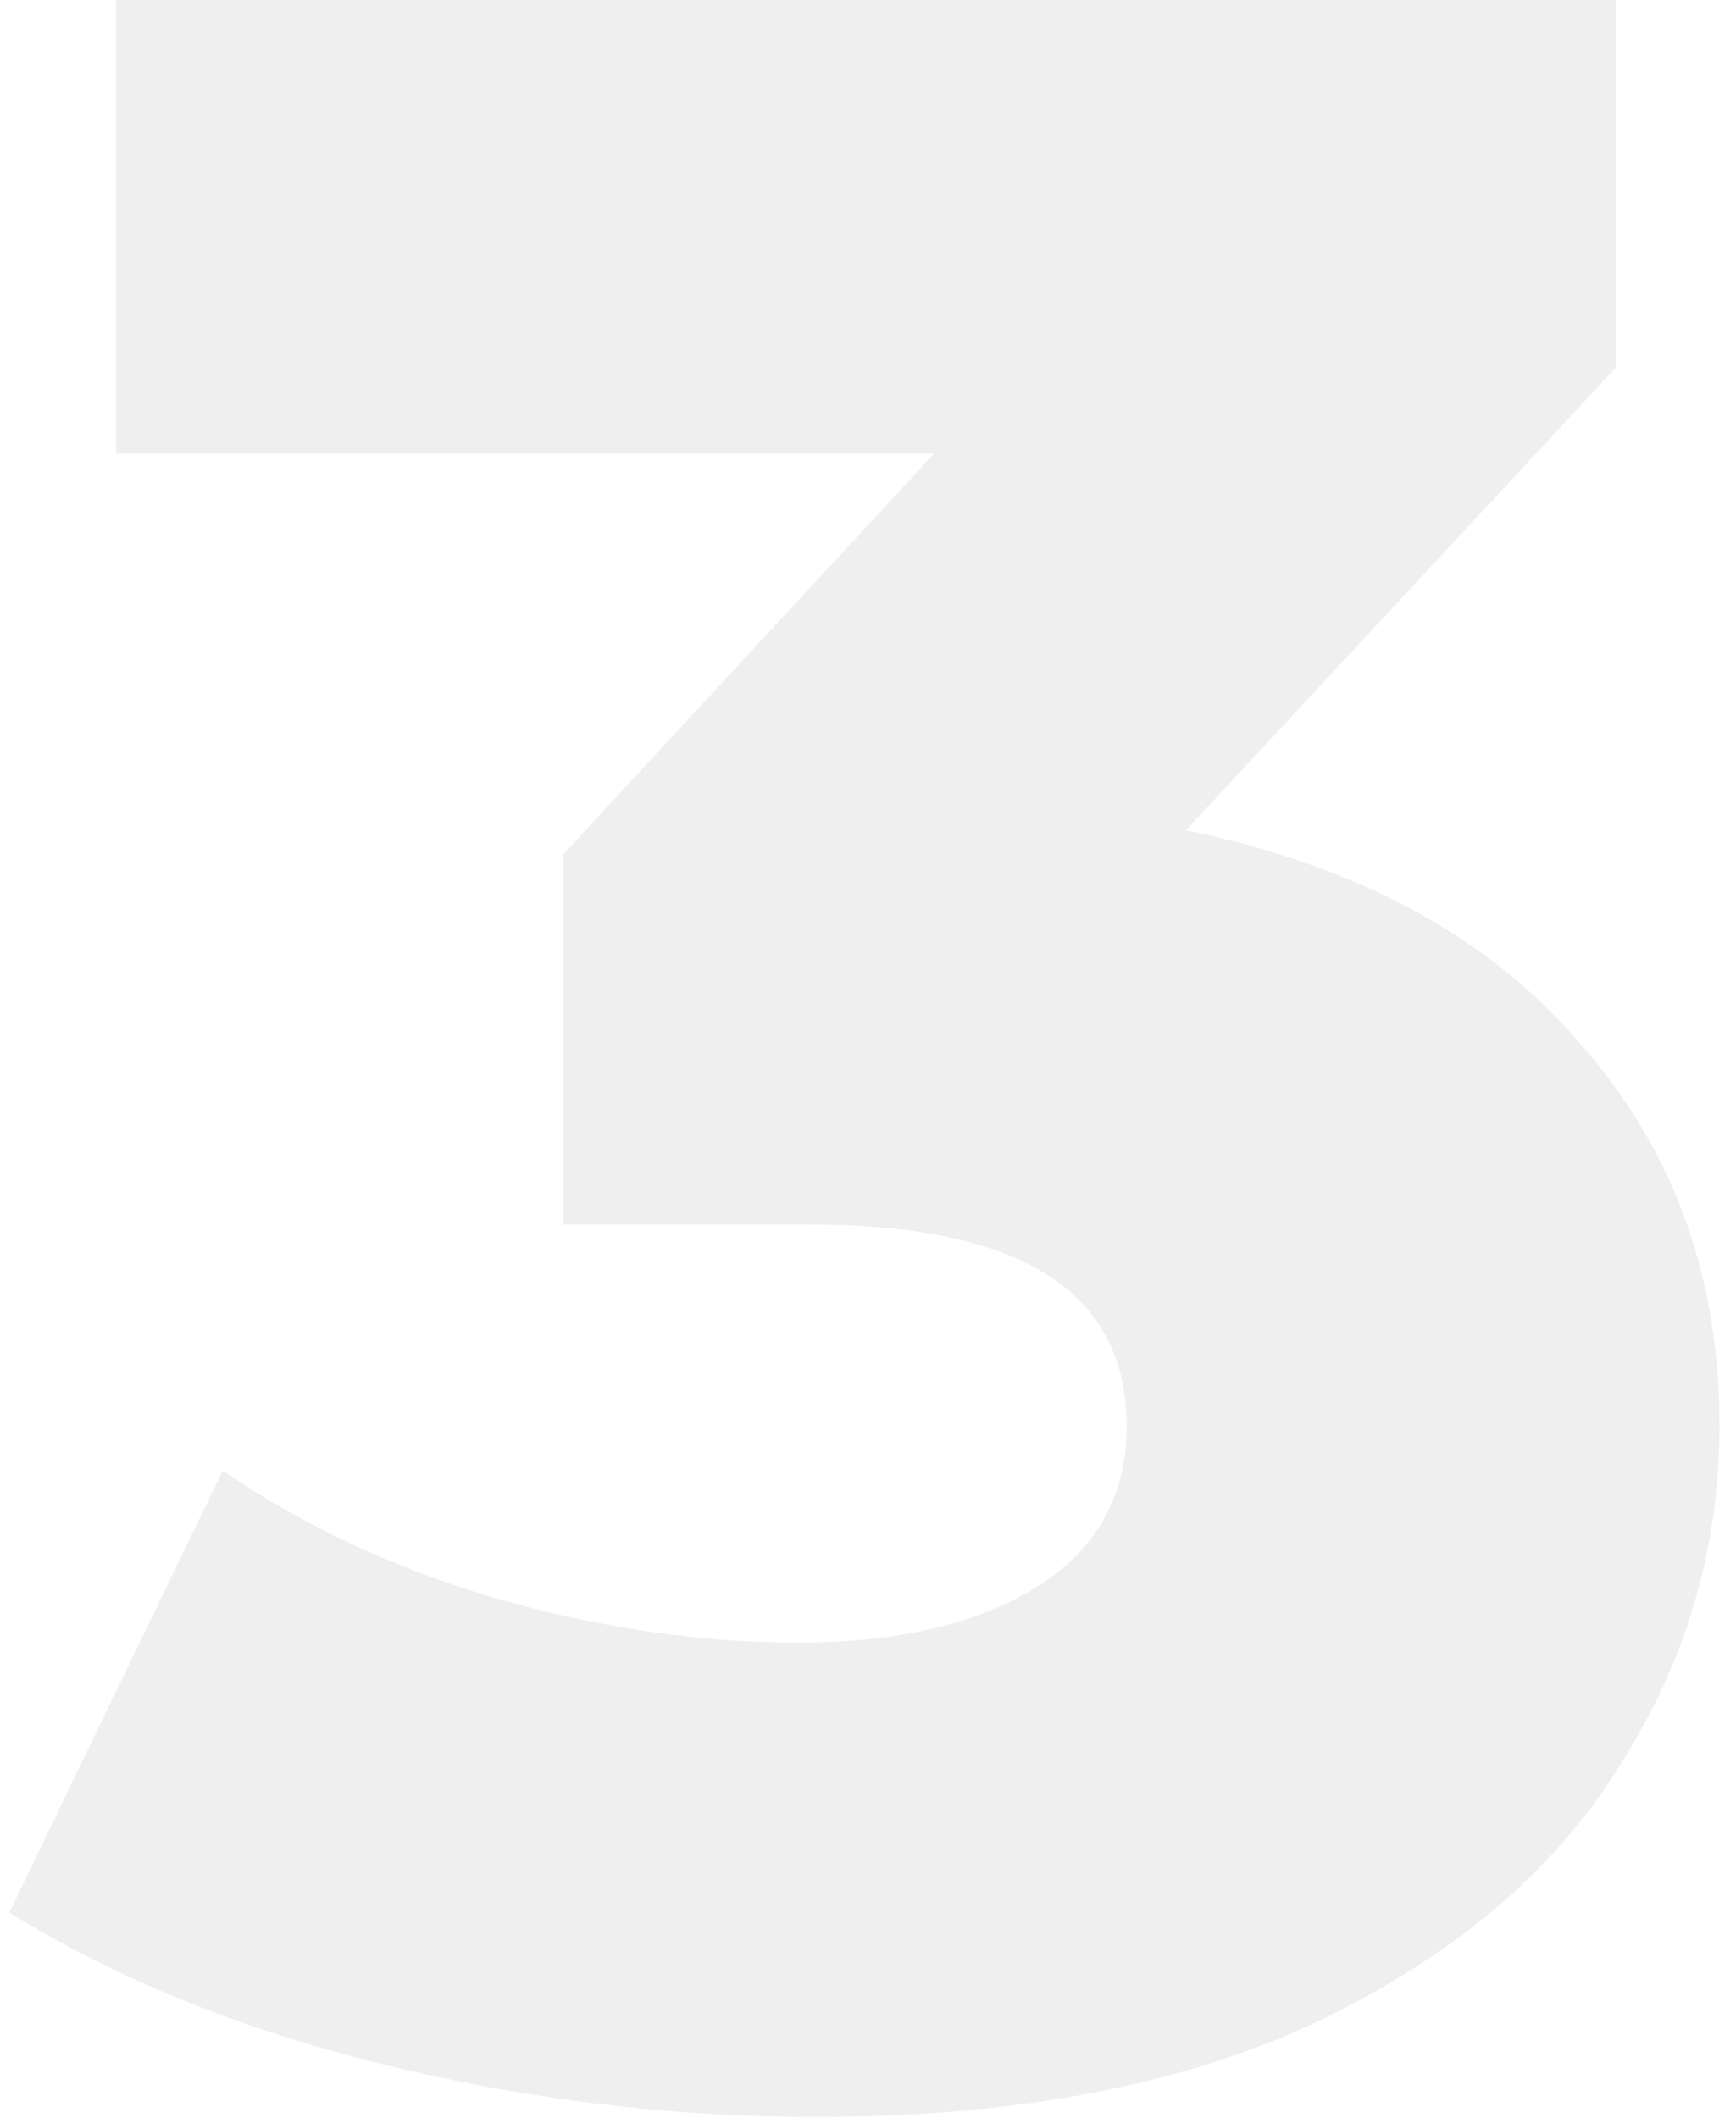 <?xml version="1.0" encoding="UTF-8"?> <svg xmlns="http://www.w3.org/2000/svg" width="82" height="100" viewBox="0 0 82 100" fill="none"> <path d="M56.02 39.2C64.14 40.88 70.347 44.24 74.64 49.28C79.027 54.227 81.22 60.247 81.22 67.34C81.22 73.127 79.633 78.493 76.46 83.44C73.38 88.387 68.62 92.4 62.18 95.48C55.833 98.467 47.947 99.96 38.52 99.96C31.613 99.96 24.753 99.12 17.94 97.44C11.22 95.76 5.387 93.38 0.44 90.3L10.52 69.44C14.347 72.053 18.64 74.06 23.4 75.46C28.253 76.86 33.013 77.56 37.68 77.56C42.44 77.56 46.22 76.673 49.02 74.9C51.82 73.127 53.22 70.607 53.22 67.34C53.22 60.993 48.227 57.82 38.24 57.82H26.62V40.32L44.12 21.42H5.48V0H76.32V17.36L56.02 39.2Z" fill="#181B1B" fill-opacity="0.07"></path> </svg> 